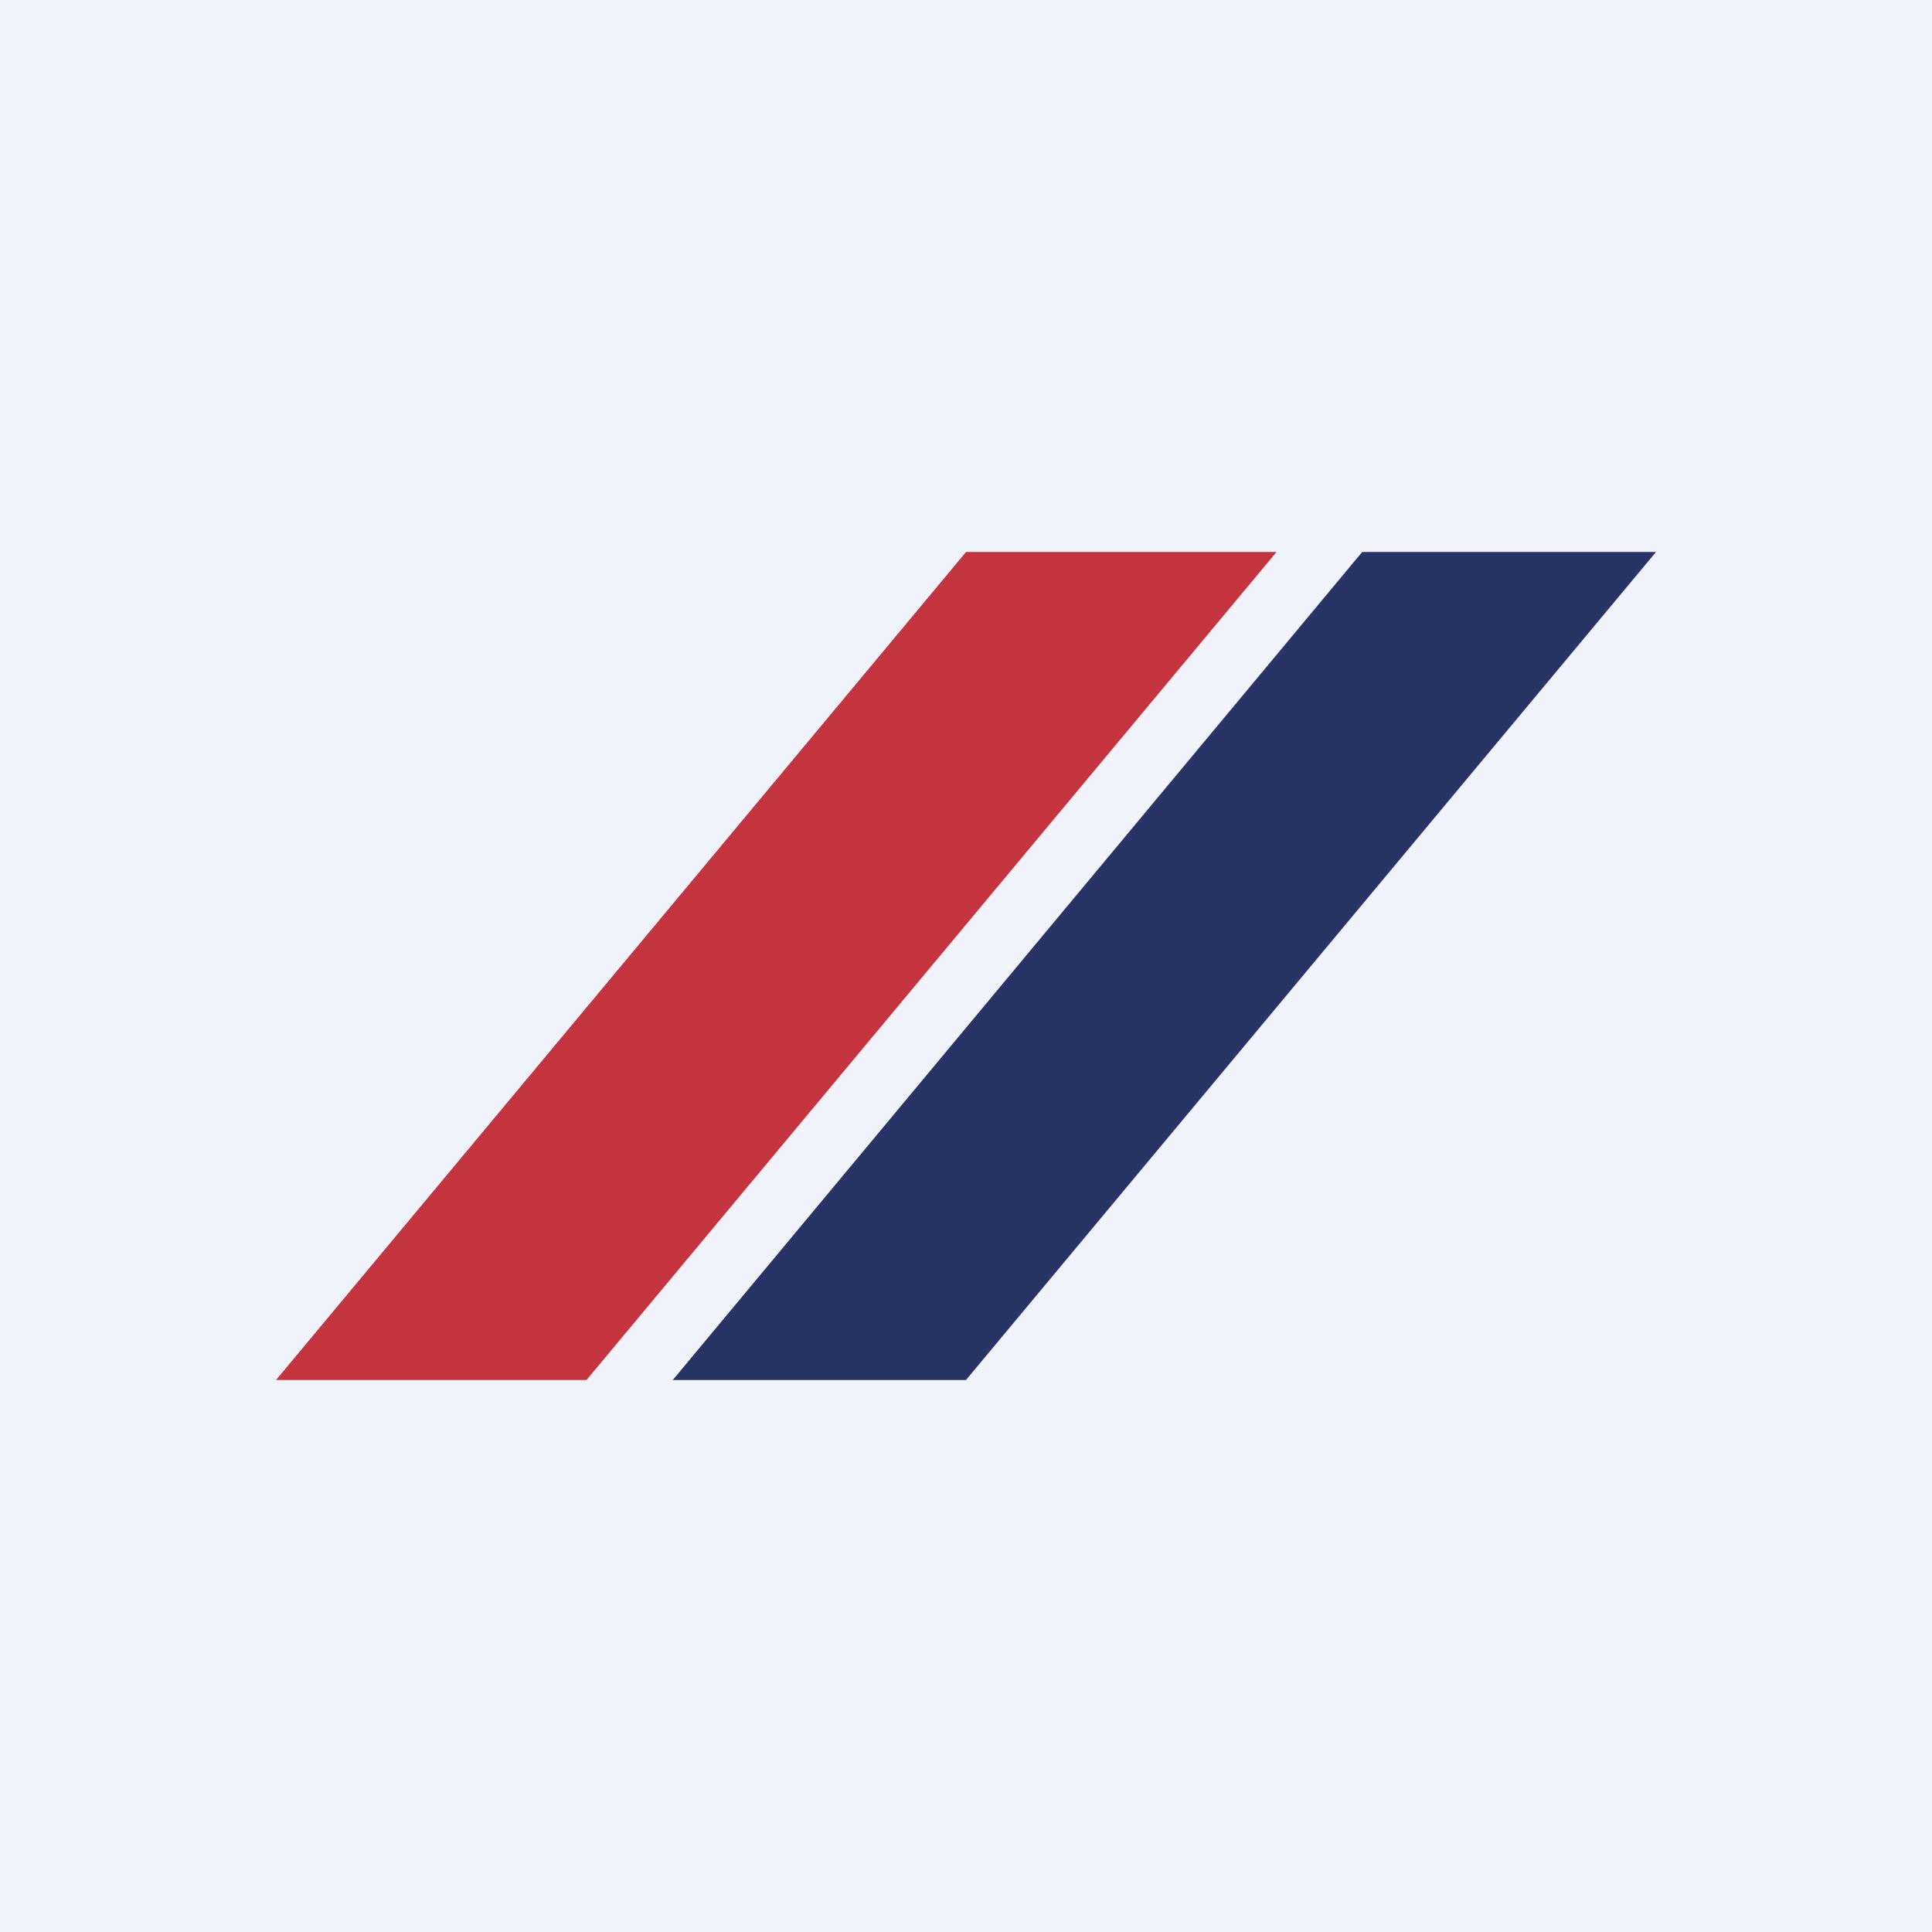 <svg width="56" height="56" xmlns="http://www.w3.org/2000/svg"><path fill="#F0F3FA" d="M0 0h56v56H0z"/><path d="M28 16h9L17 40H8l20-24z" fill="#C3343E"/><path d="M39.484 16H48L28 40h-8.5l19.983-24z" fill="#283366"/></svg>
